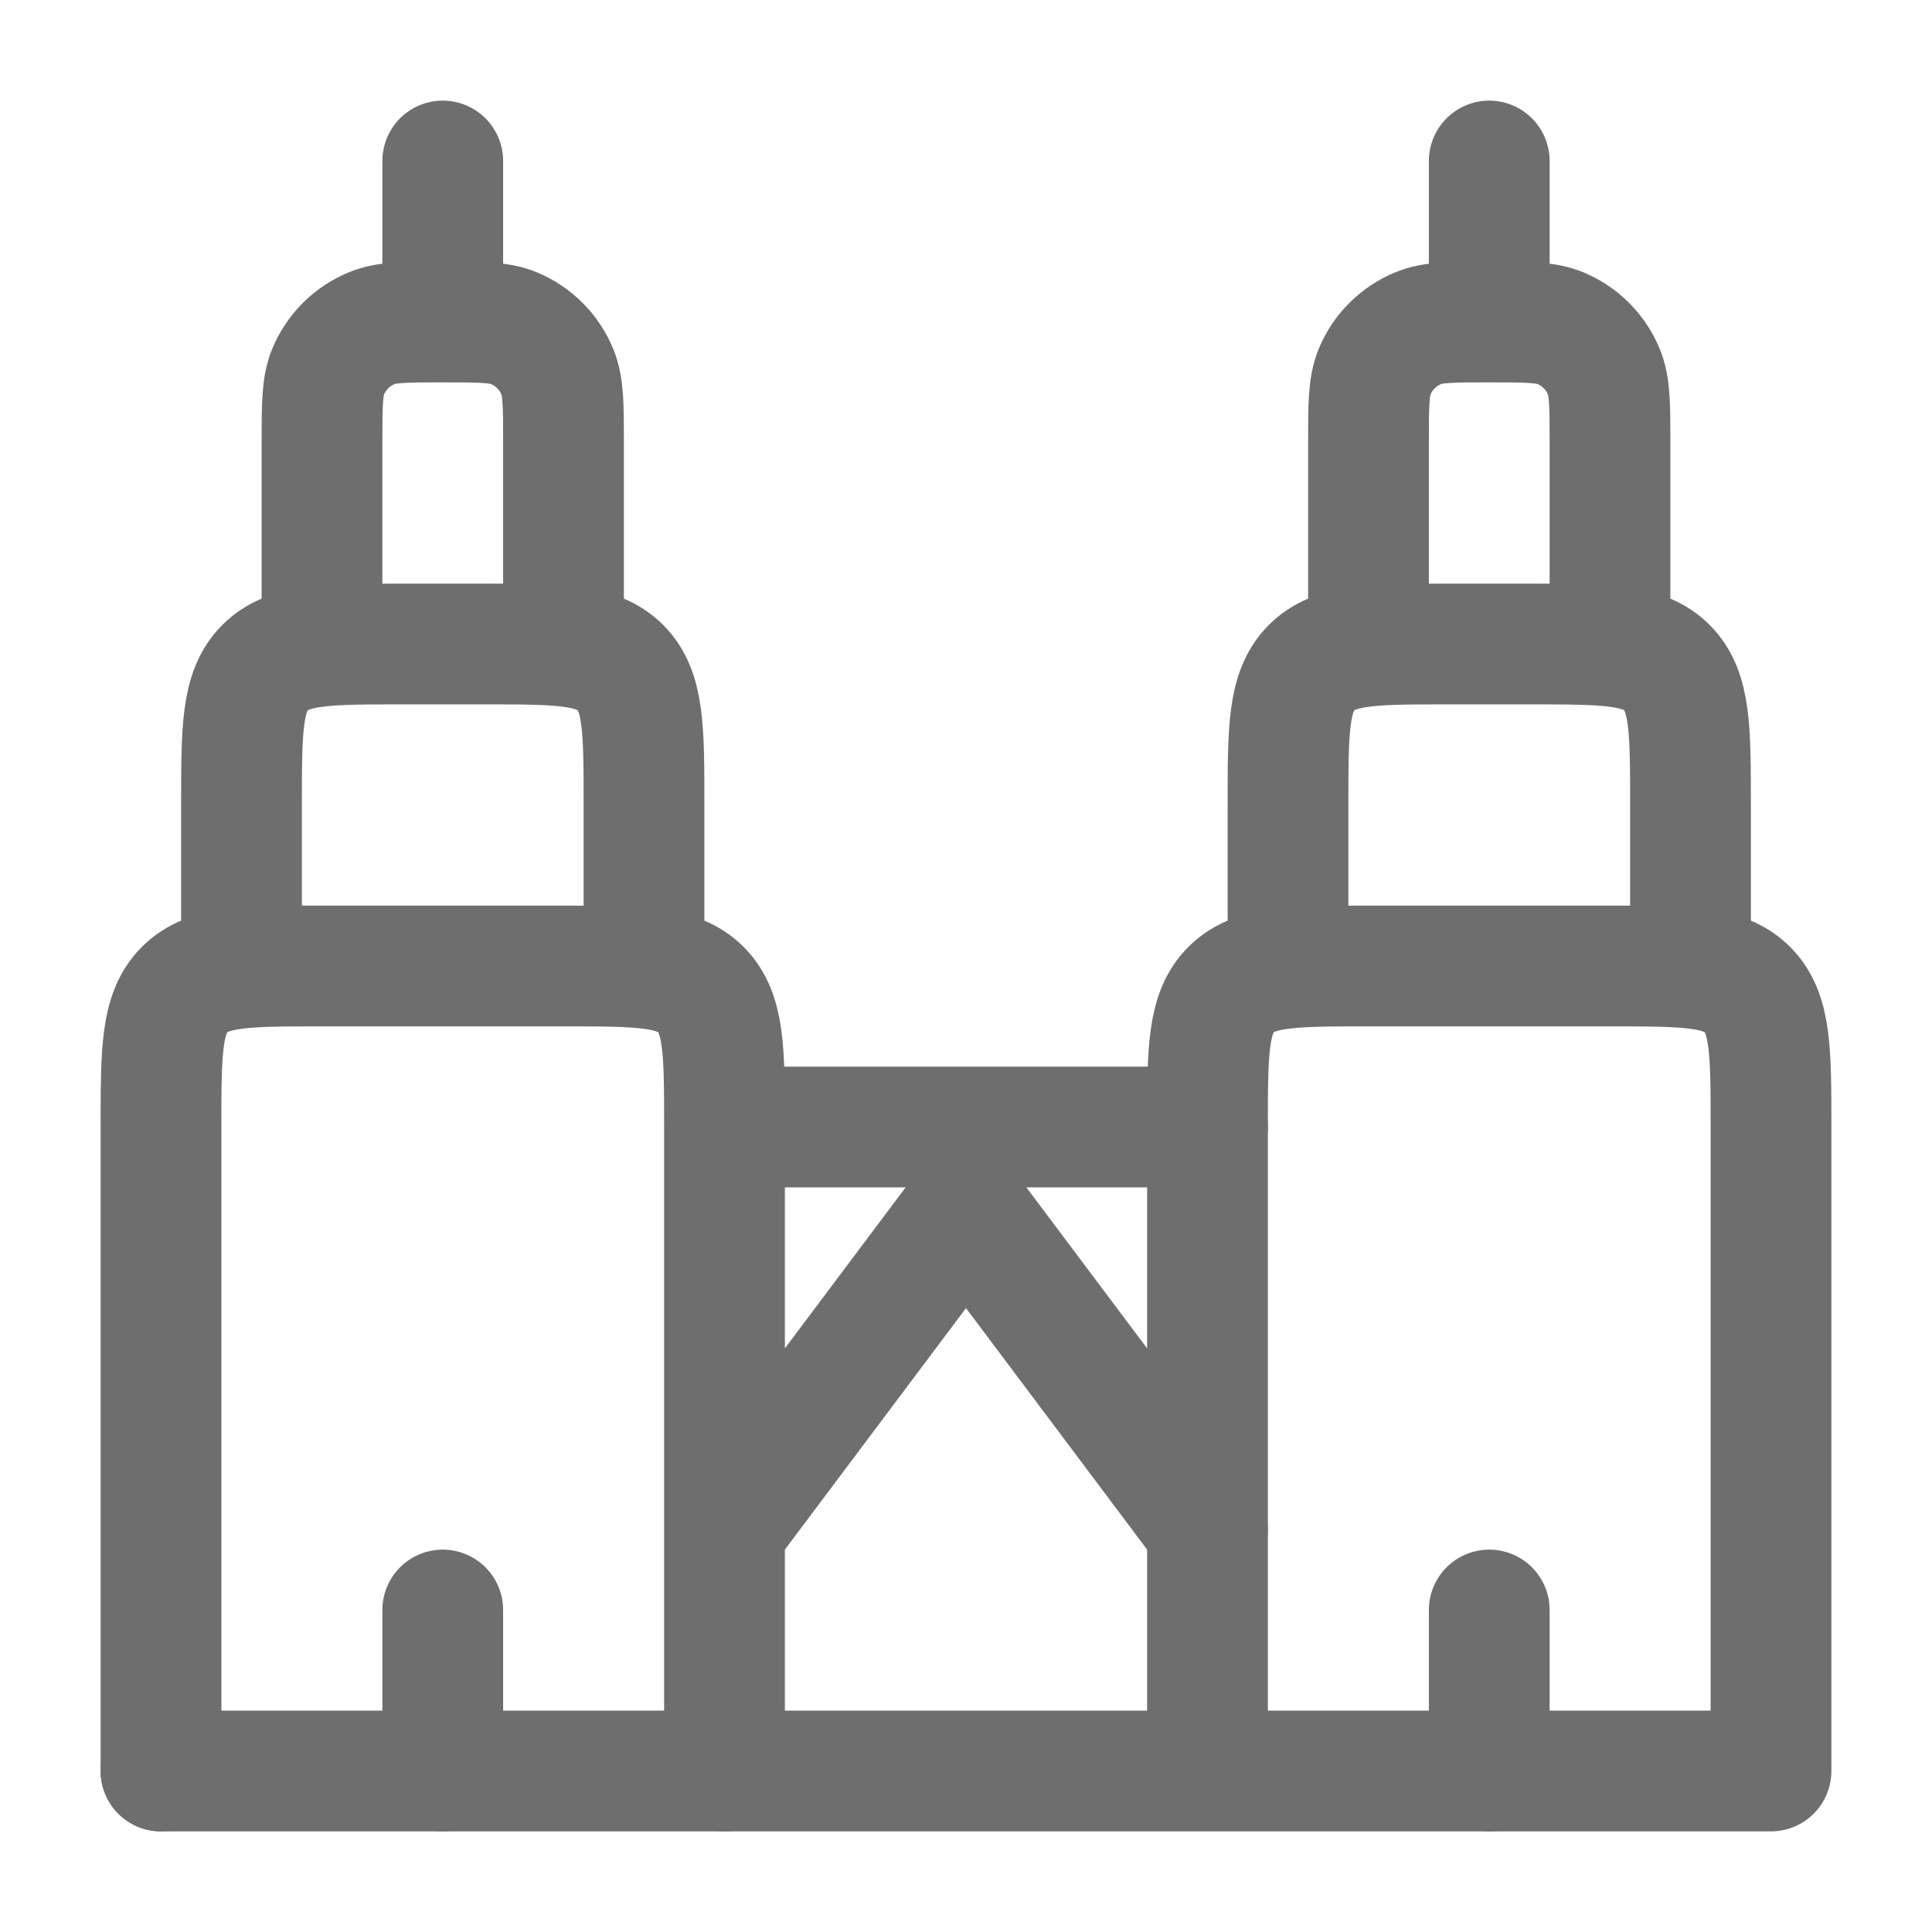 <?xml version="1.0" encoding="UTF-8"?>
<svg xmlns="http://www.w3.org/2000/svg" width="24" height="24" viewBox="0 0 24 24" fill="none">
  <path d="M9 19L12 15L15 19M9 14H15M9 14C9 13.057 9 12.586 8.707 12.293C8.414 12 7.943 12 7 12H4C3.057 12 2.586 12 2.293 12.293C2 12.586 2 13.057 2 14V22M9 14V22M3 12V10C3 9.057 3 8.586 3.293 8.293C3.586 8 4.057 8 5 8H6C6.943 8 7.414 8 7.707 8.293C8 8.586 8 9.057 8 10V12" stroke="#6E6E6E" stroke-width="1.5" stroke-linecap="round" stroke-linejoin="round"></path>
  <path d="M4 8V5.5C4 5.034 4 4.801 4.076 4.617C4.178 4.372 4.372 4.178 4.617 4.077C4.801 4 5.034 4 5.5 4M5.5 4C5.966 4 6.199 4 6.383 4.076C6.628 4.178 6.822 4.372 6.923 4.617C7 4.801 7 5.034 7 5.5V8M5.5 4V2M15 22V14C15 13.057 15 12.586 15.293 12.293C15.586 12 16.057 12 17 12H20C20.943 12 21.414 12 21.707 12.293C22 12.586 22 13.057 22 14V22H2M16 12V10C16 9.057 16 8.586 16.293 8.293C16.586 8 17.057 8 18 8H19C19.943 8 20.414 8 20.707 8.293C21 8.586 21 9.057 21 10V12" stroke="#6E6E6E" stroke-width="1.5" stroke-linecap="round" stroke-linejoin="round"></path>
  <path d="M17 8V5.5C17 5.034 17 4.801 17.076 4.617C17.178 4.372 17.372 4.178 17.617 4.077C17.801 4 18.034 4 18.5 4M18.5 4C18.966 4 19.199 4 19.383 4.076C19.628 4.178 19.822 4.372 19.923 4.617C20 4.801 20 5.034 20 5.5V8M18.5 4V2M5.5 22V20M18.5 22V20" stroke="#6E6E6E" stroke-width="1.5" stroke-linecap="round" stroke-linejoin="round"></path>
</svg>
